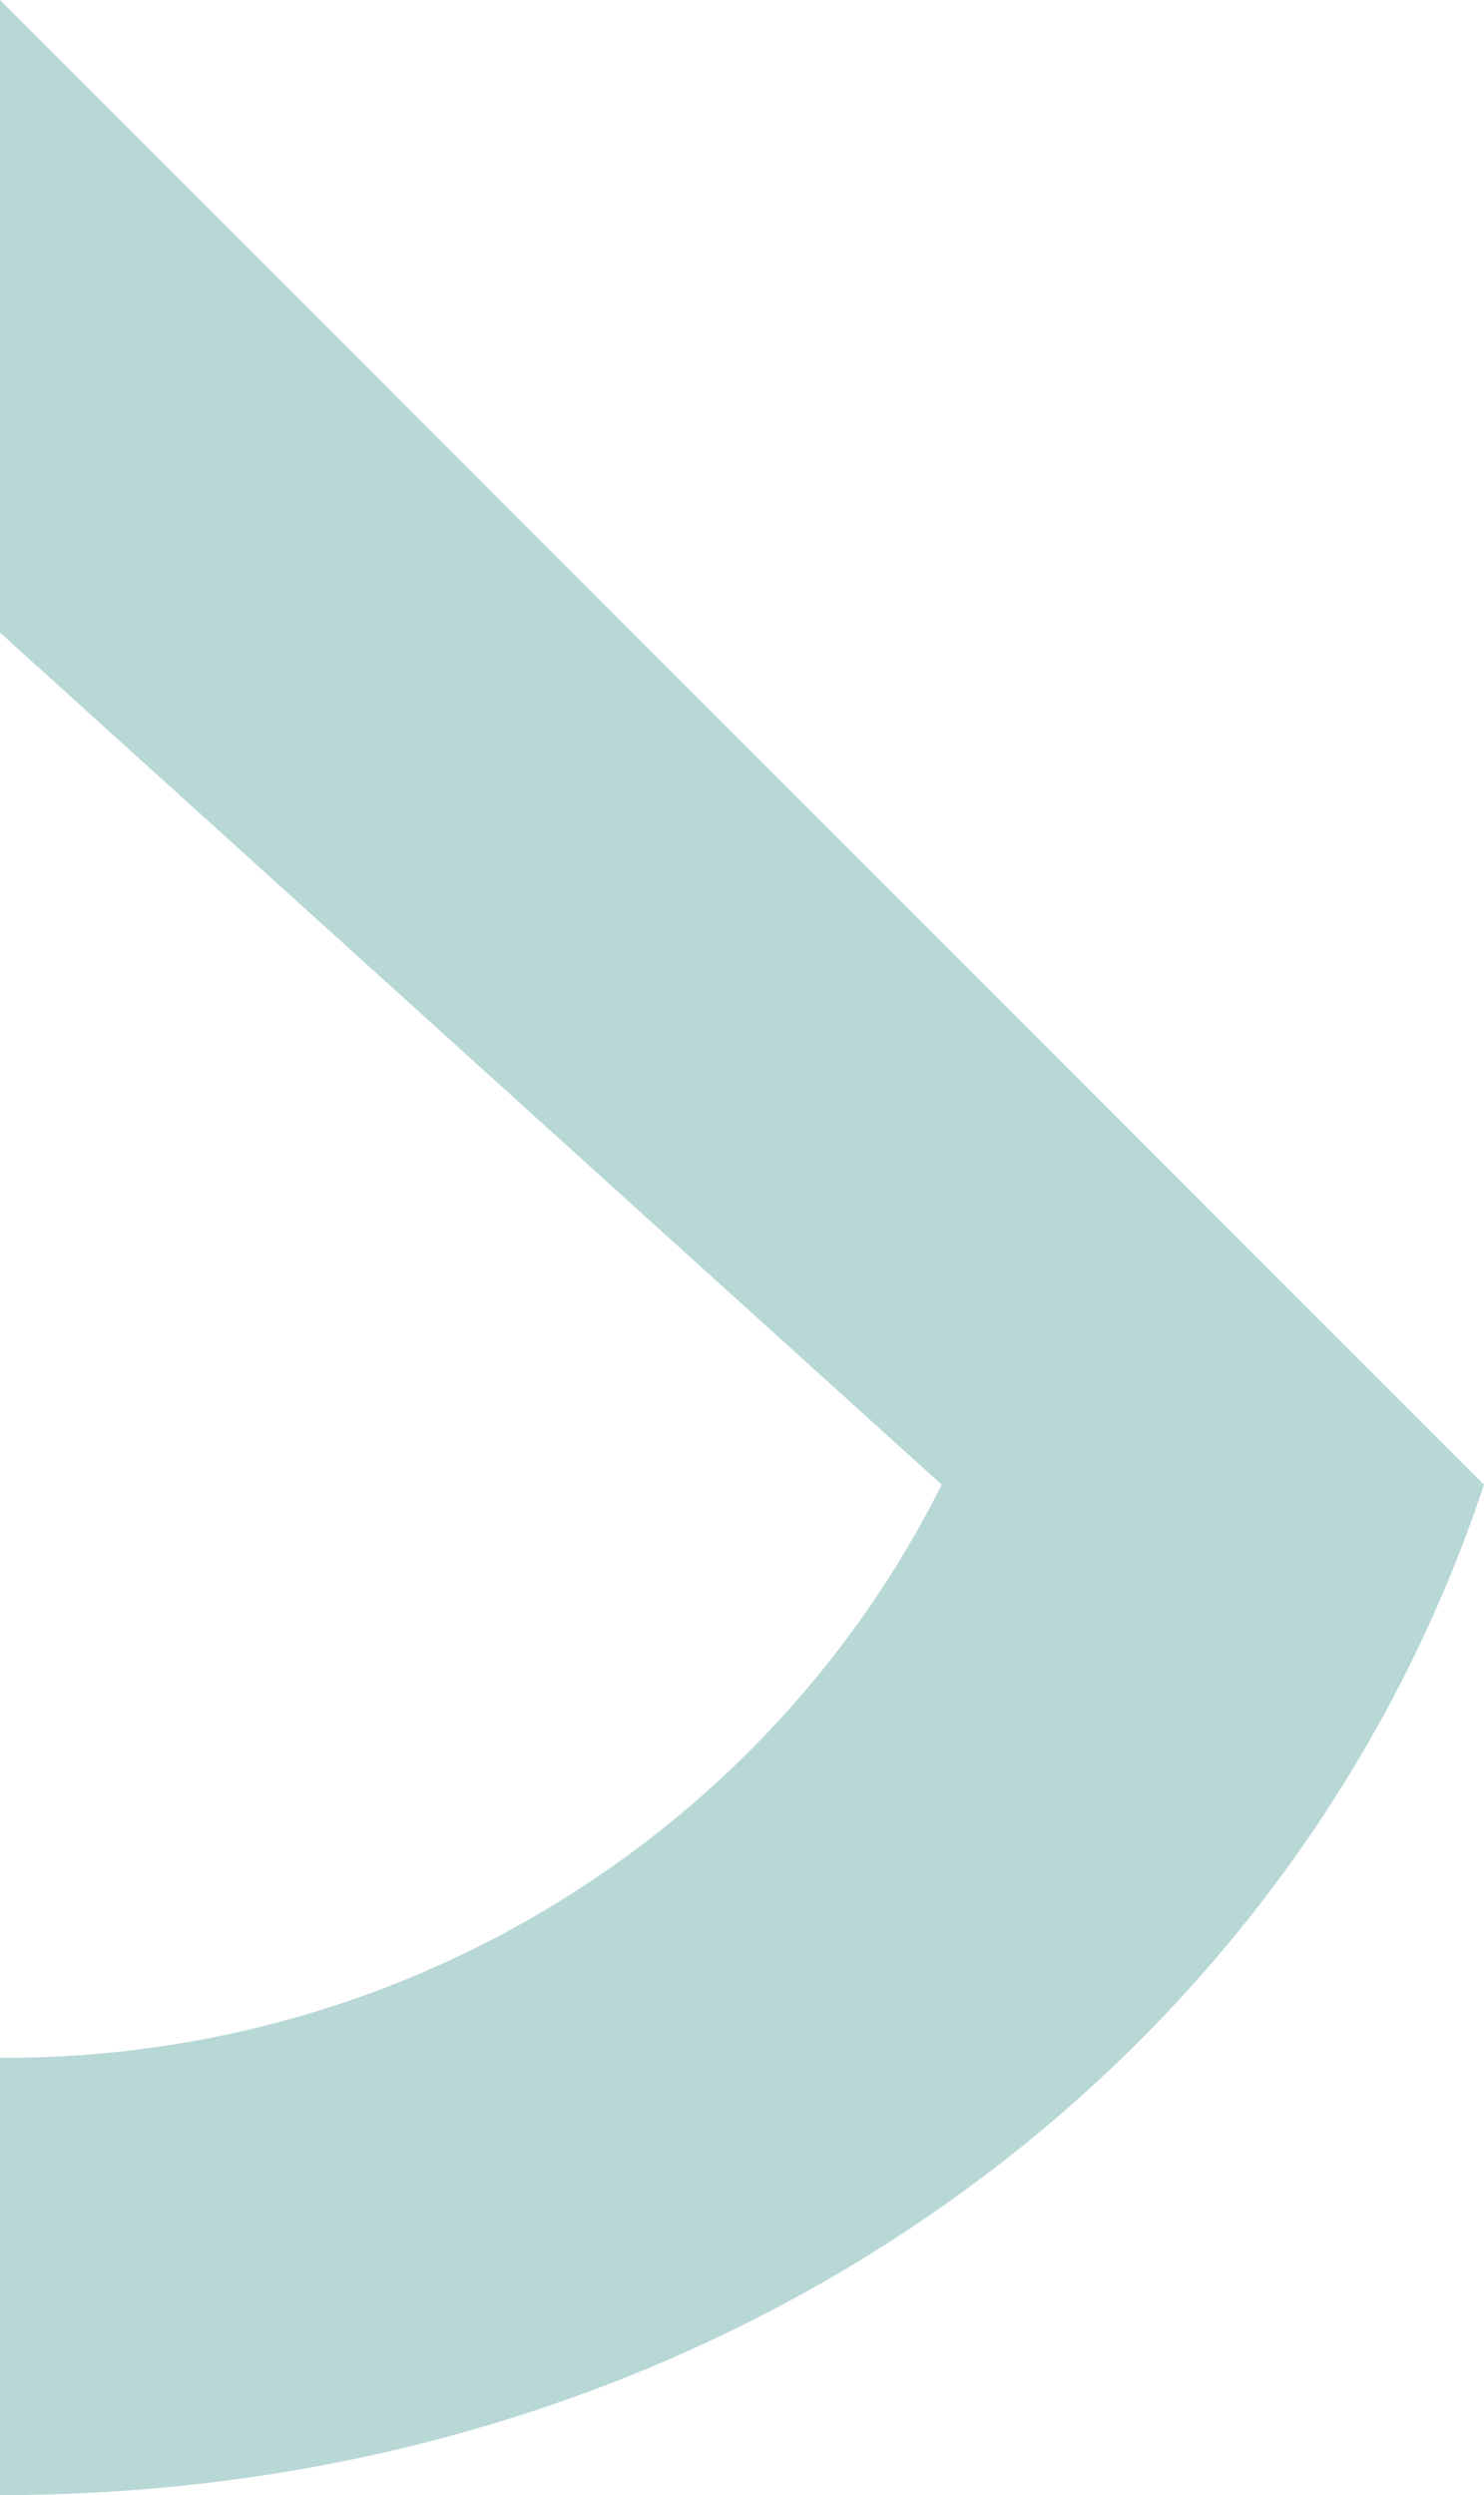 <svg xmlns="http://www.w3.org/2000/svg" xmlns:xlink="http://www.w3.org/1999/xlink" width="321.557" height="540.5" viewBox="0 0 321.557 540.5"><defs><clipPath id="a"><rect width="321.557" height="540.5" transform="translate(-17959 11591)" fill="#fff"/></clipPath><clipPath id="b"><rect width="643.113" height="540.496" fill="#b8d8d6"/></clipPath></defs><g transform="translate(17959 -11591)" clip-path="url(#a)"><g transform="translate(-18280.557 11591)"><g clip-path="url(#b)"><path d="M643.113,321.616,321.57,0,0,321.616C42.785,450.287,168.212,540.5,321.57,540.5s278.769-90.208,321.543-218.88M322.46,445.78c-88.975,0-167.538-50.267-205.3-124.164L321.57,137.047,525.6,321.616h0C488.633,395.513,411.457,445.78,322.46,445.78" fill="#b8d8d6"/></g></g></g></svg>